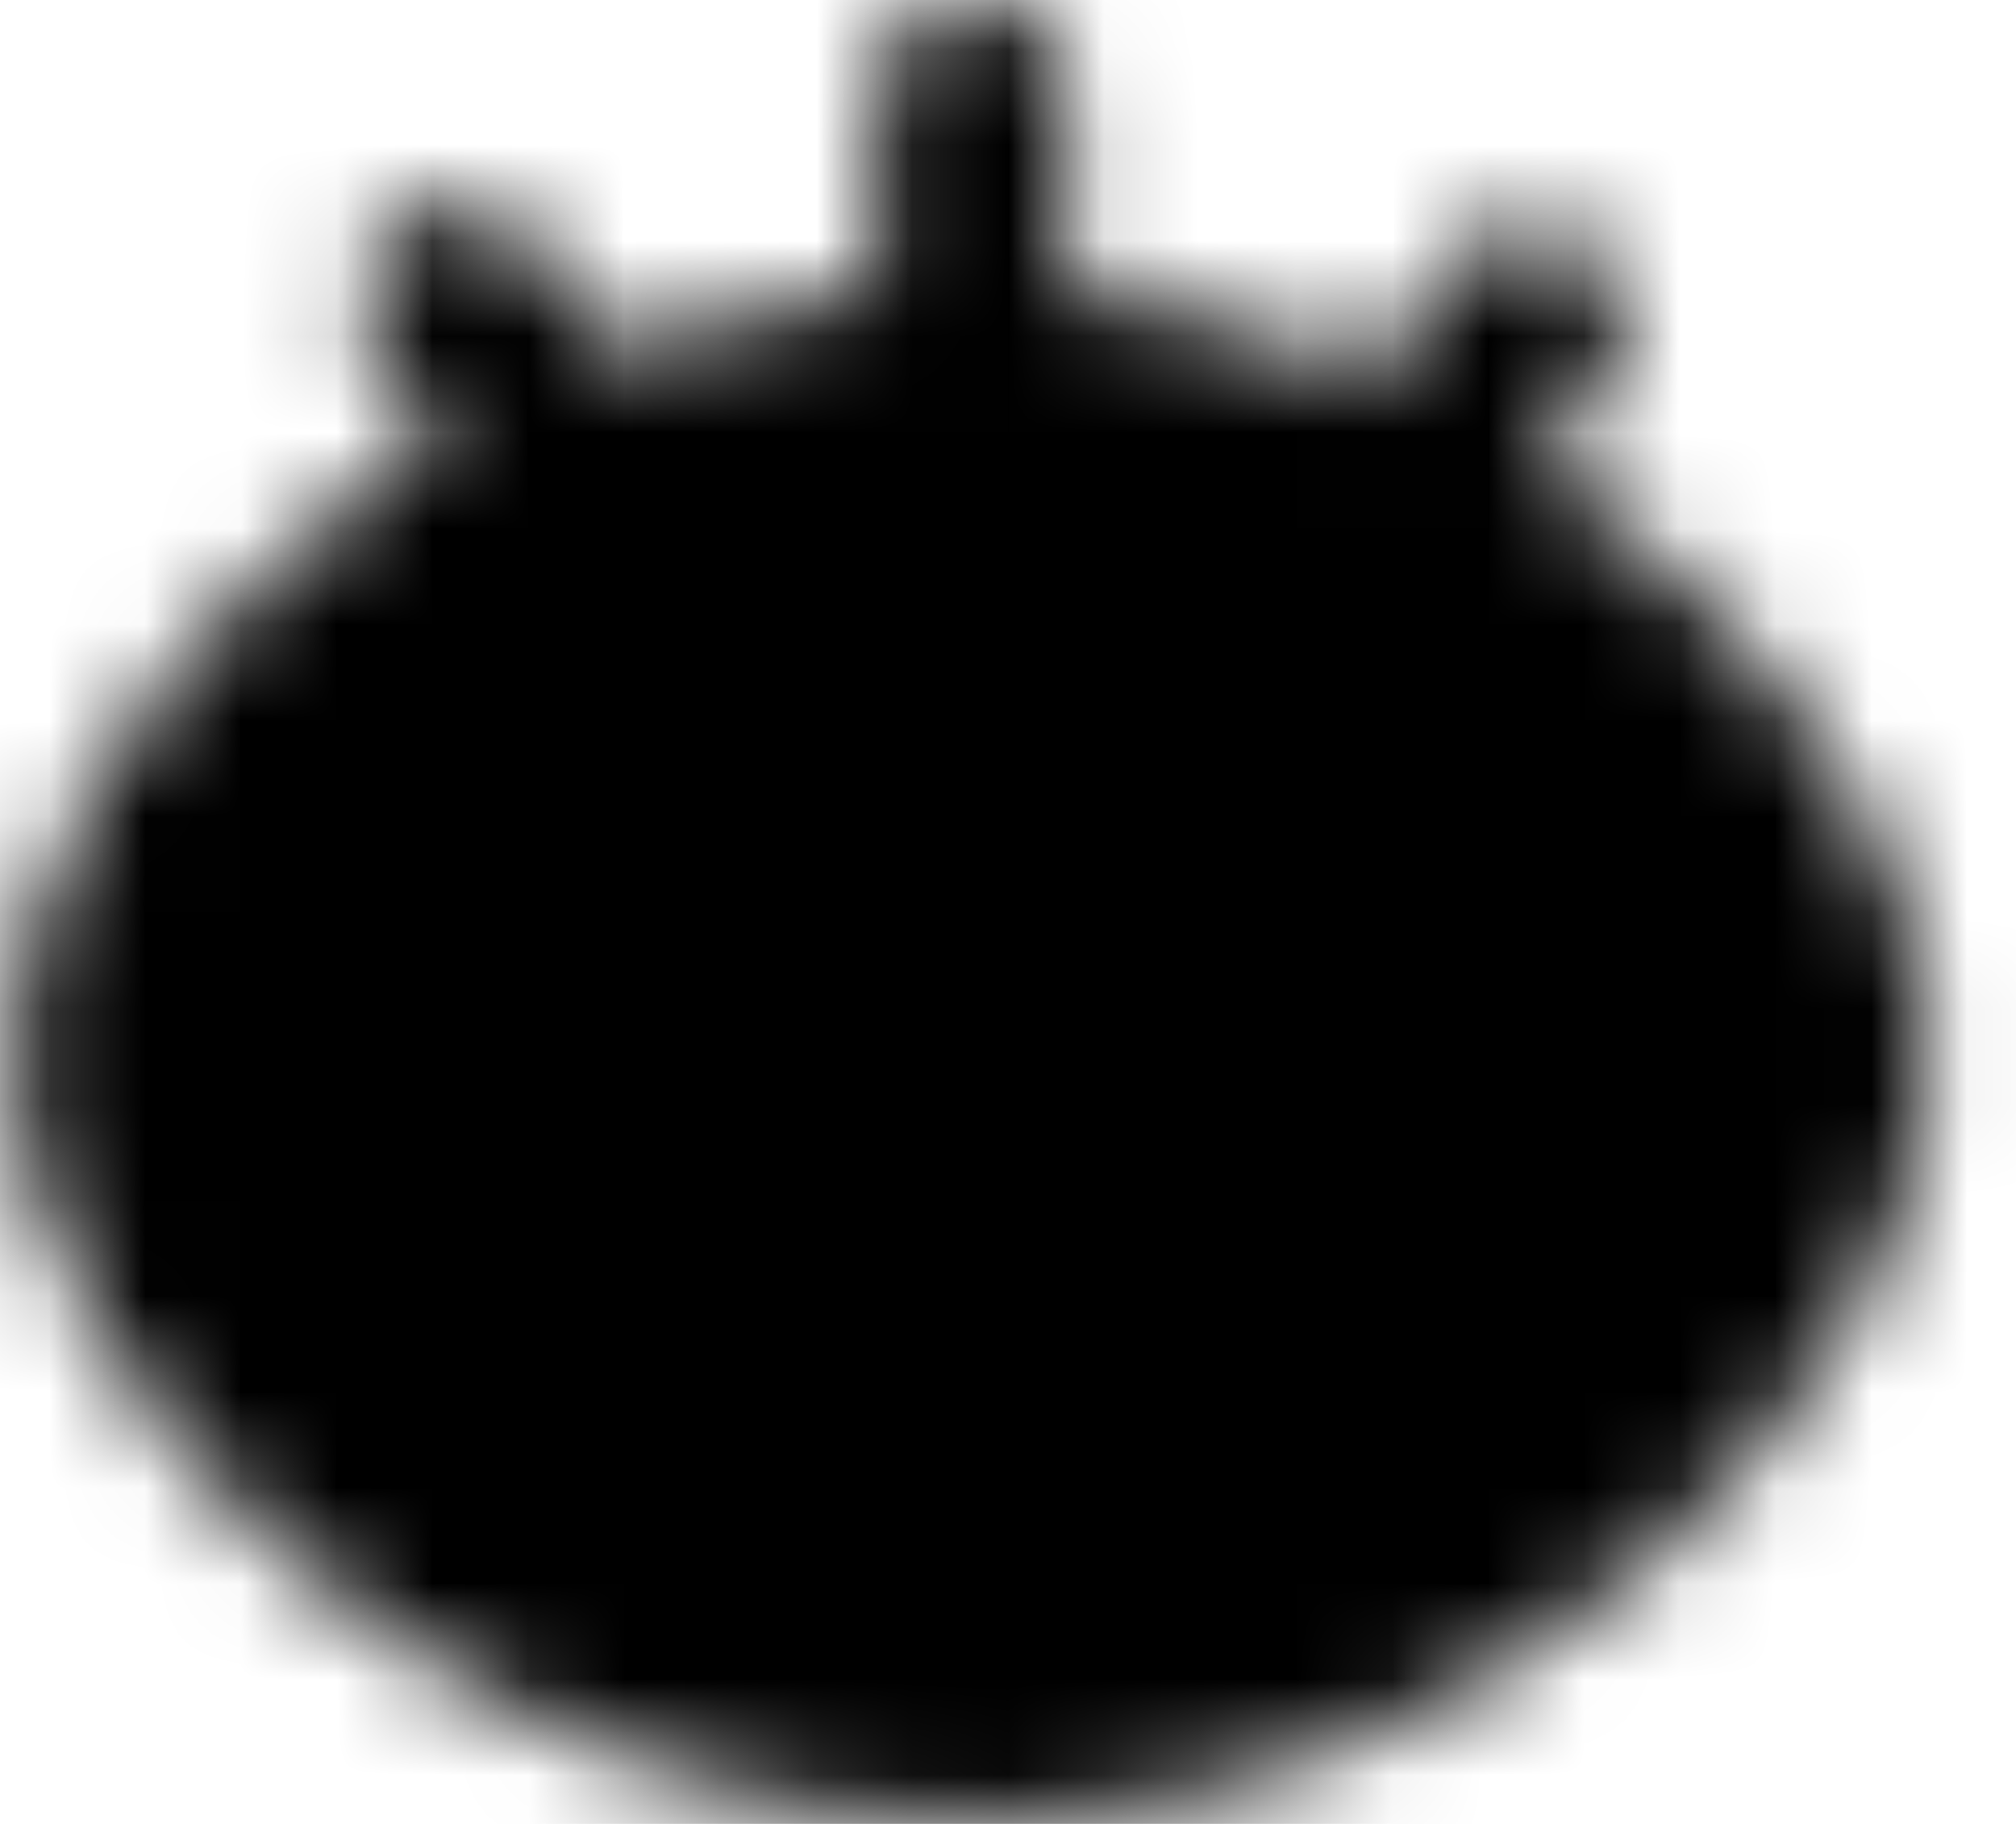 <svg width="21" height="19" viewBox="0 0 21 19" fill="none" xmlns="http://www.w3.org/2000/svg">
<mask id="mask0_302_5556" style="mask-type:luminance" maskUnits="userSpaceOnUse" x="0" y="0" width="21" height="19">
<path fill-rule="evenodd" clip-rule="evenodd" d="M10.116 18C15.086 18 19.116 13.839 19.116 11C19.116 8.161 15.086 4 10.116 4C5.145 4 1.116 8.164 1.116 11C1.116 13.836 5.145 18 10.116 18Z" fill="white" stroke="white" stroke-width="2" stroke-linejoin="round"/>
<path d="M10.116 14C10.911 14 11.674 13.684 12.237 13.121C12.8 12.559 13.116 11.796 13.116 11C13.116 10.204 12.8 9.441 12.237 8.879C11.674 8.316 10.911 8 10.116 8C9.32 8 8.557 8.316 7.994 8.879C7.432 9.441 7.116 10.204 7.116 11C7.116 11.796 7.432 12.559 7.994 13.121C8.557 13.684 9.32 14 10.116 14Z" fill="black" stroke="black" stroke-width="2" stroke-linejoin="round"/>
<path d="M4.748 3.133L6.045 4.943M15.928 3.355L14.631 5.165M10.12 1V4" stroke="white" stroke-width="2" stroke-linecap="round"/>
</mask>
<g mask="url(#mask0_302_5556)">
<path d="M-1.884 -2.5H22.116V21.5H-1.884V-2.5Z" fill="black"/>
</g>
</svg>

